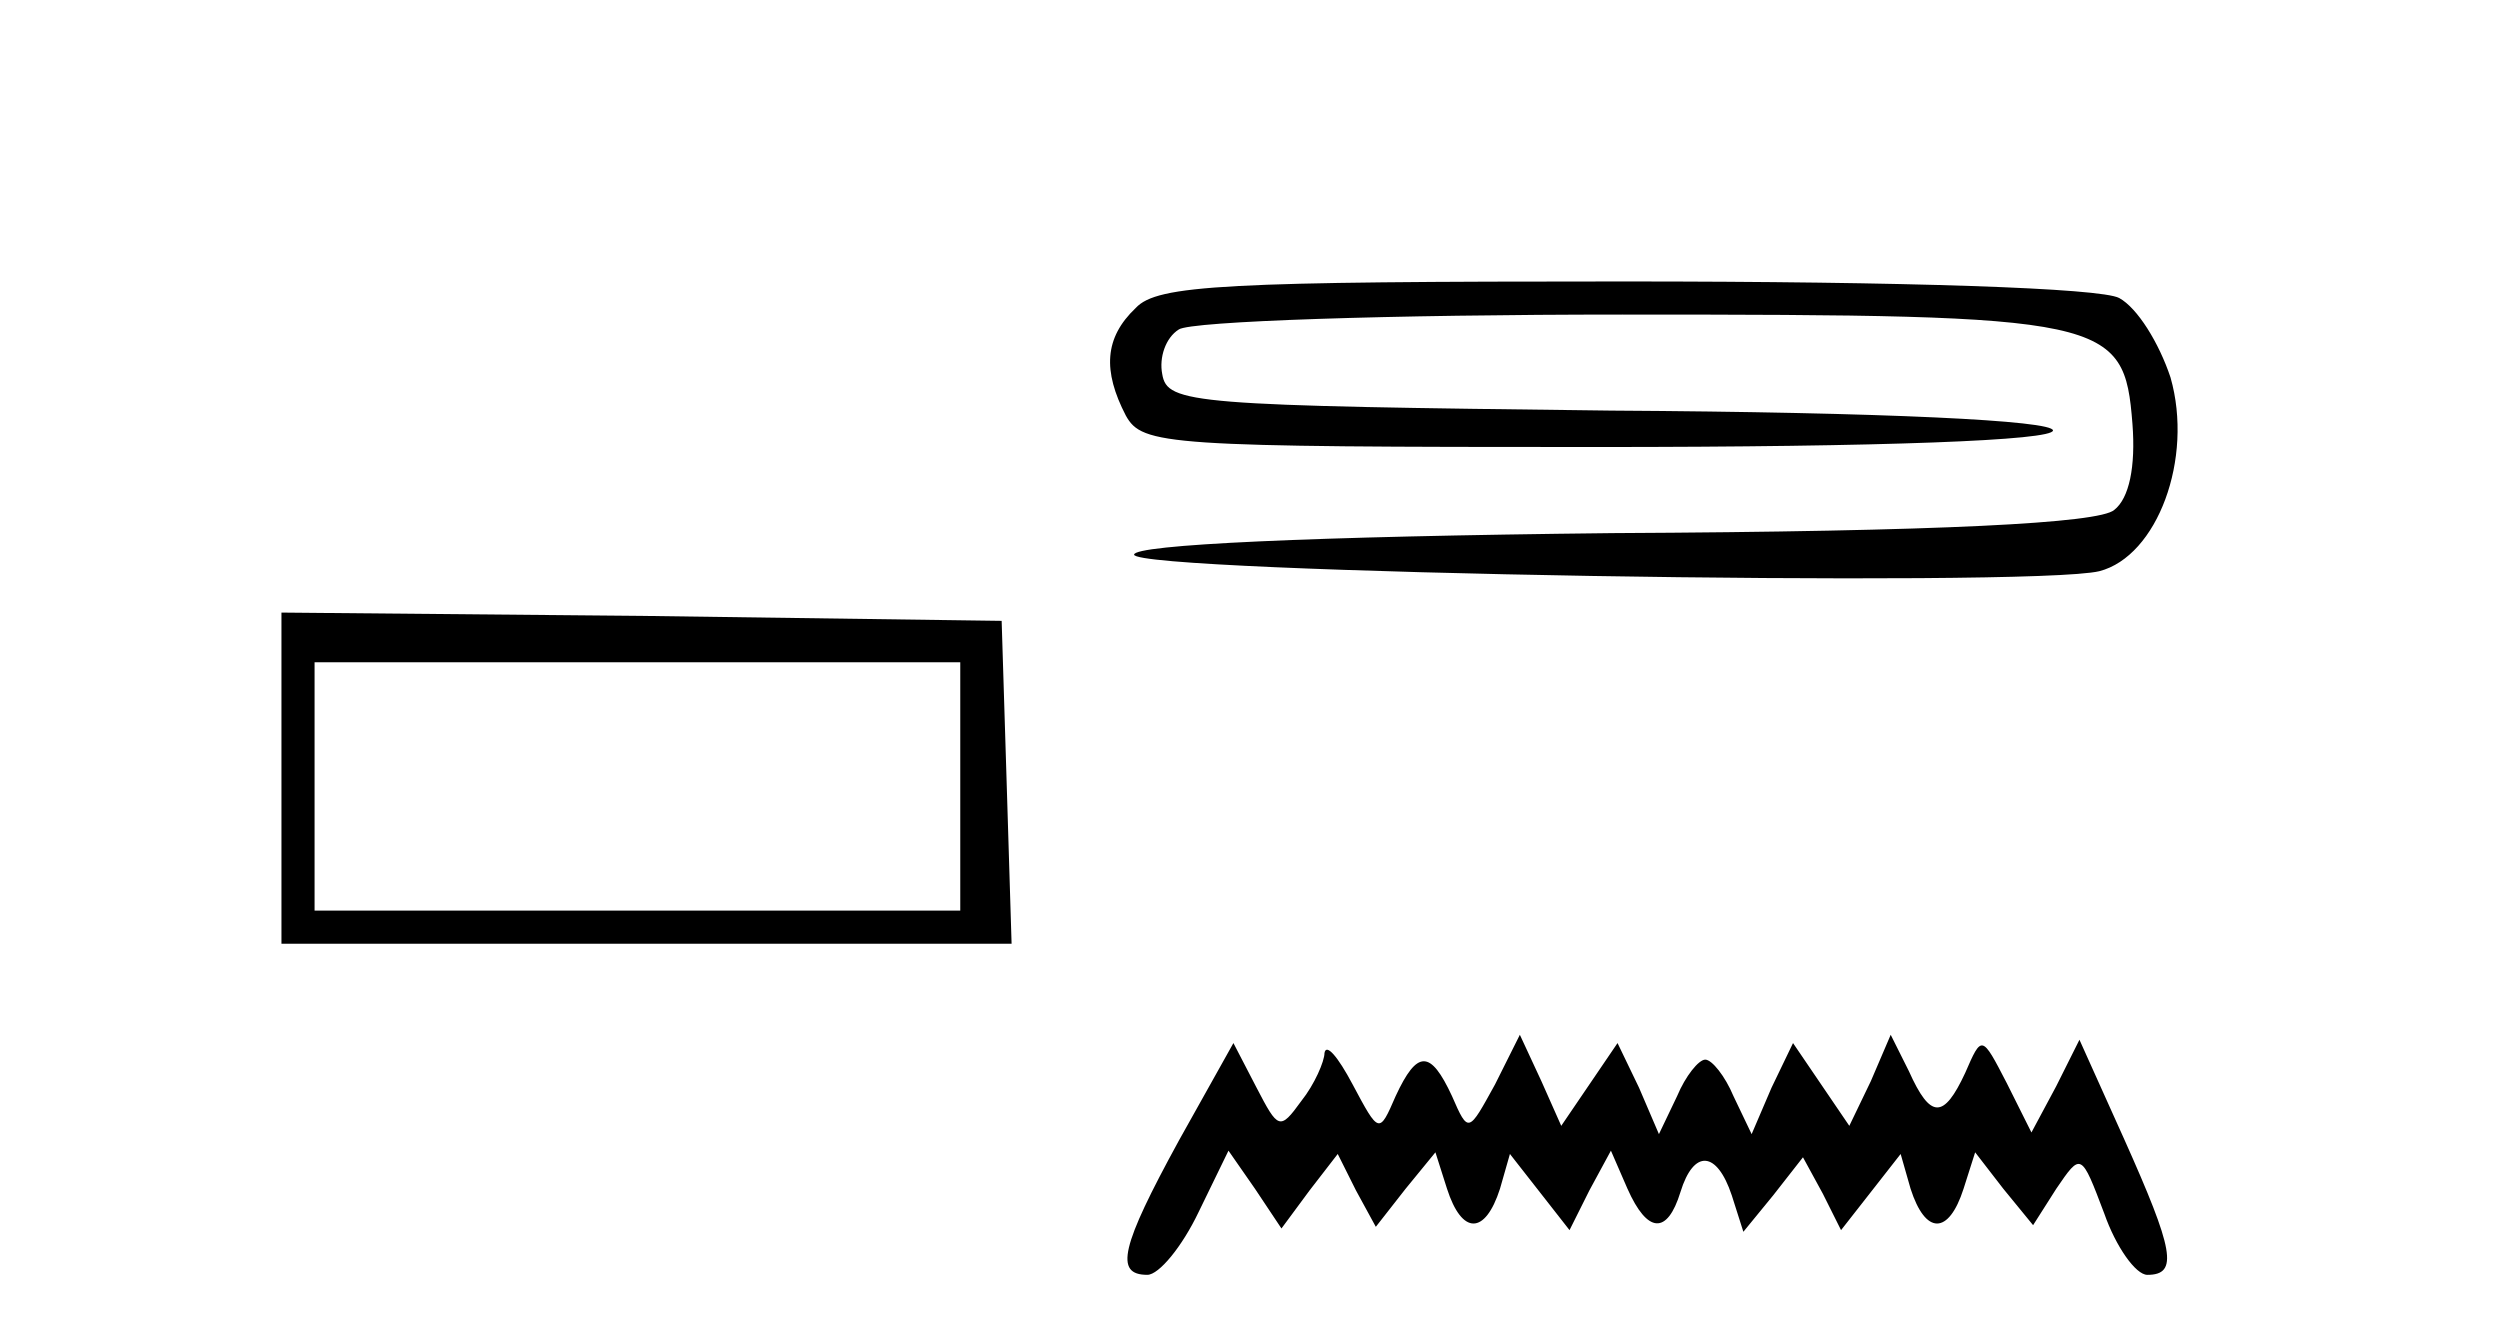 <?xml version="1.0" standalone="no"?>
<!DOCTYPE svg PUBLIC "-//W3C//DTD SVG 20010904//EN"
 "http://www.w3.org/TR/2001/REC-SVG-20010904/DTD/svg10.dtd">
<svg version="1.0" xmlns="http://www.w3.org/2000/svg"
 width="151pt" height="80pt" viewBox="0 0 151 80"
 preserveAspectRatio="xMidYMid meet">
<g transform="translate(0,80) scale(0.1,-0.1)"
fill="#000000" stroke="none">
<path d="M686 614 c-19 -18 -20 -38 -6 -65 10 -18 24 -19 285 -19 174 0 275 4
275 10 0 6 -101 11 -267 12 -253 3 -268 4 -271 22 -2 10 2 22 10 27 7 5 128 9
268 9 294 0 303 -2 308 -66 2 -26 -2 -45 -11 -52 -9 -8 -104 -13 -303 -14
-184 -2 -289 -7 -289 -13 0 -11 542 -20 583 -10 35 9 57 68 43 117 -7 21 -20
42 -31 48 -11 6 -128 10 -299 10 -241 0 -282 -2 -295 -16z"/>
<path d="M170 330 l0 -100 220 0 221 0 -3 98 -3 97 -217 3 -218 2 0 -100z
m410 -5 l0 -75 -195 0 -195 0 0 75 0 75 195 0 195 0 0 -75z"/>
<path d="M712 111 c-35 -64 -39 -81 -19 -81 7 0 21 17 31 38 l18 37 16 -23 16
-24 17 23 17 22 11 -22 12 -22 18 23 18 22 7 -22 c9 -28 23 -28 32 0 l6 21 18
-23 18 -23 12 24 13 24 10 -23 c12 -27 24 -28 32 -2 8 26 22 25 31 -2 l7 -22
18 22 18 23 12 -22 11 -22 18 23 18 23 6 -21 c9 -28 23 -28 32 0 l7 22 17 -22
18 -22 14 22 c15 22 15 22 29 -15 7 -20 19 -37 26 -37 19 0 16 15 -14 82 l-27
60 -14 -28 -15 -28 -15 30 c-15 29 -15 29 -25 6 -13 -28 -21 -28 -34 1 l-11
22 -12 -28 -13 -27 -17 25 -17 25 -13 -27 -12 -28 -11 23 c-5 12 -13 22 -17
22 -4 0 -12 -10 -17 -22 l-11 -23 -12 28 -13 27 -17 -25 -17 -25 -12 27 -13
28 -15 -30 c-16 -29 -16 -30 -26 -7 -13 28 -21 28 -34 0 -10 -23 -10 -23 -26
7 -9 17 -16 25 -17 19 0 -5 -6 -19 -14 -29 -13 -18 -14 -17 -27 8 l-14 27 -33
-59z"/>
</g>
</svg>
